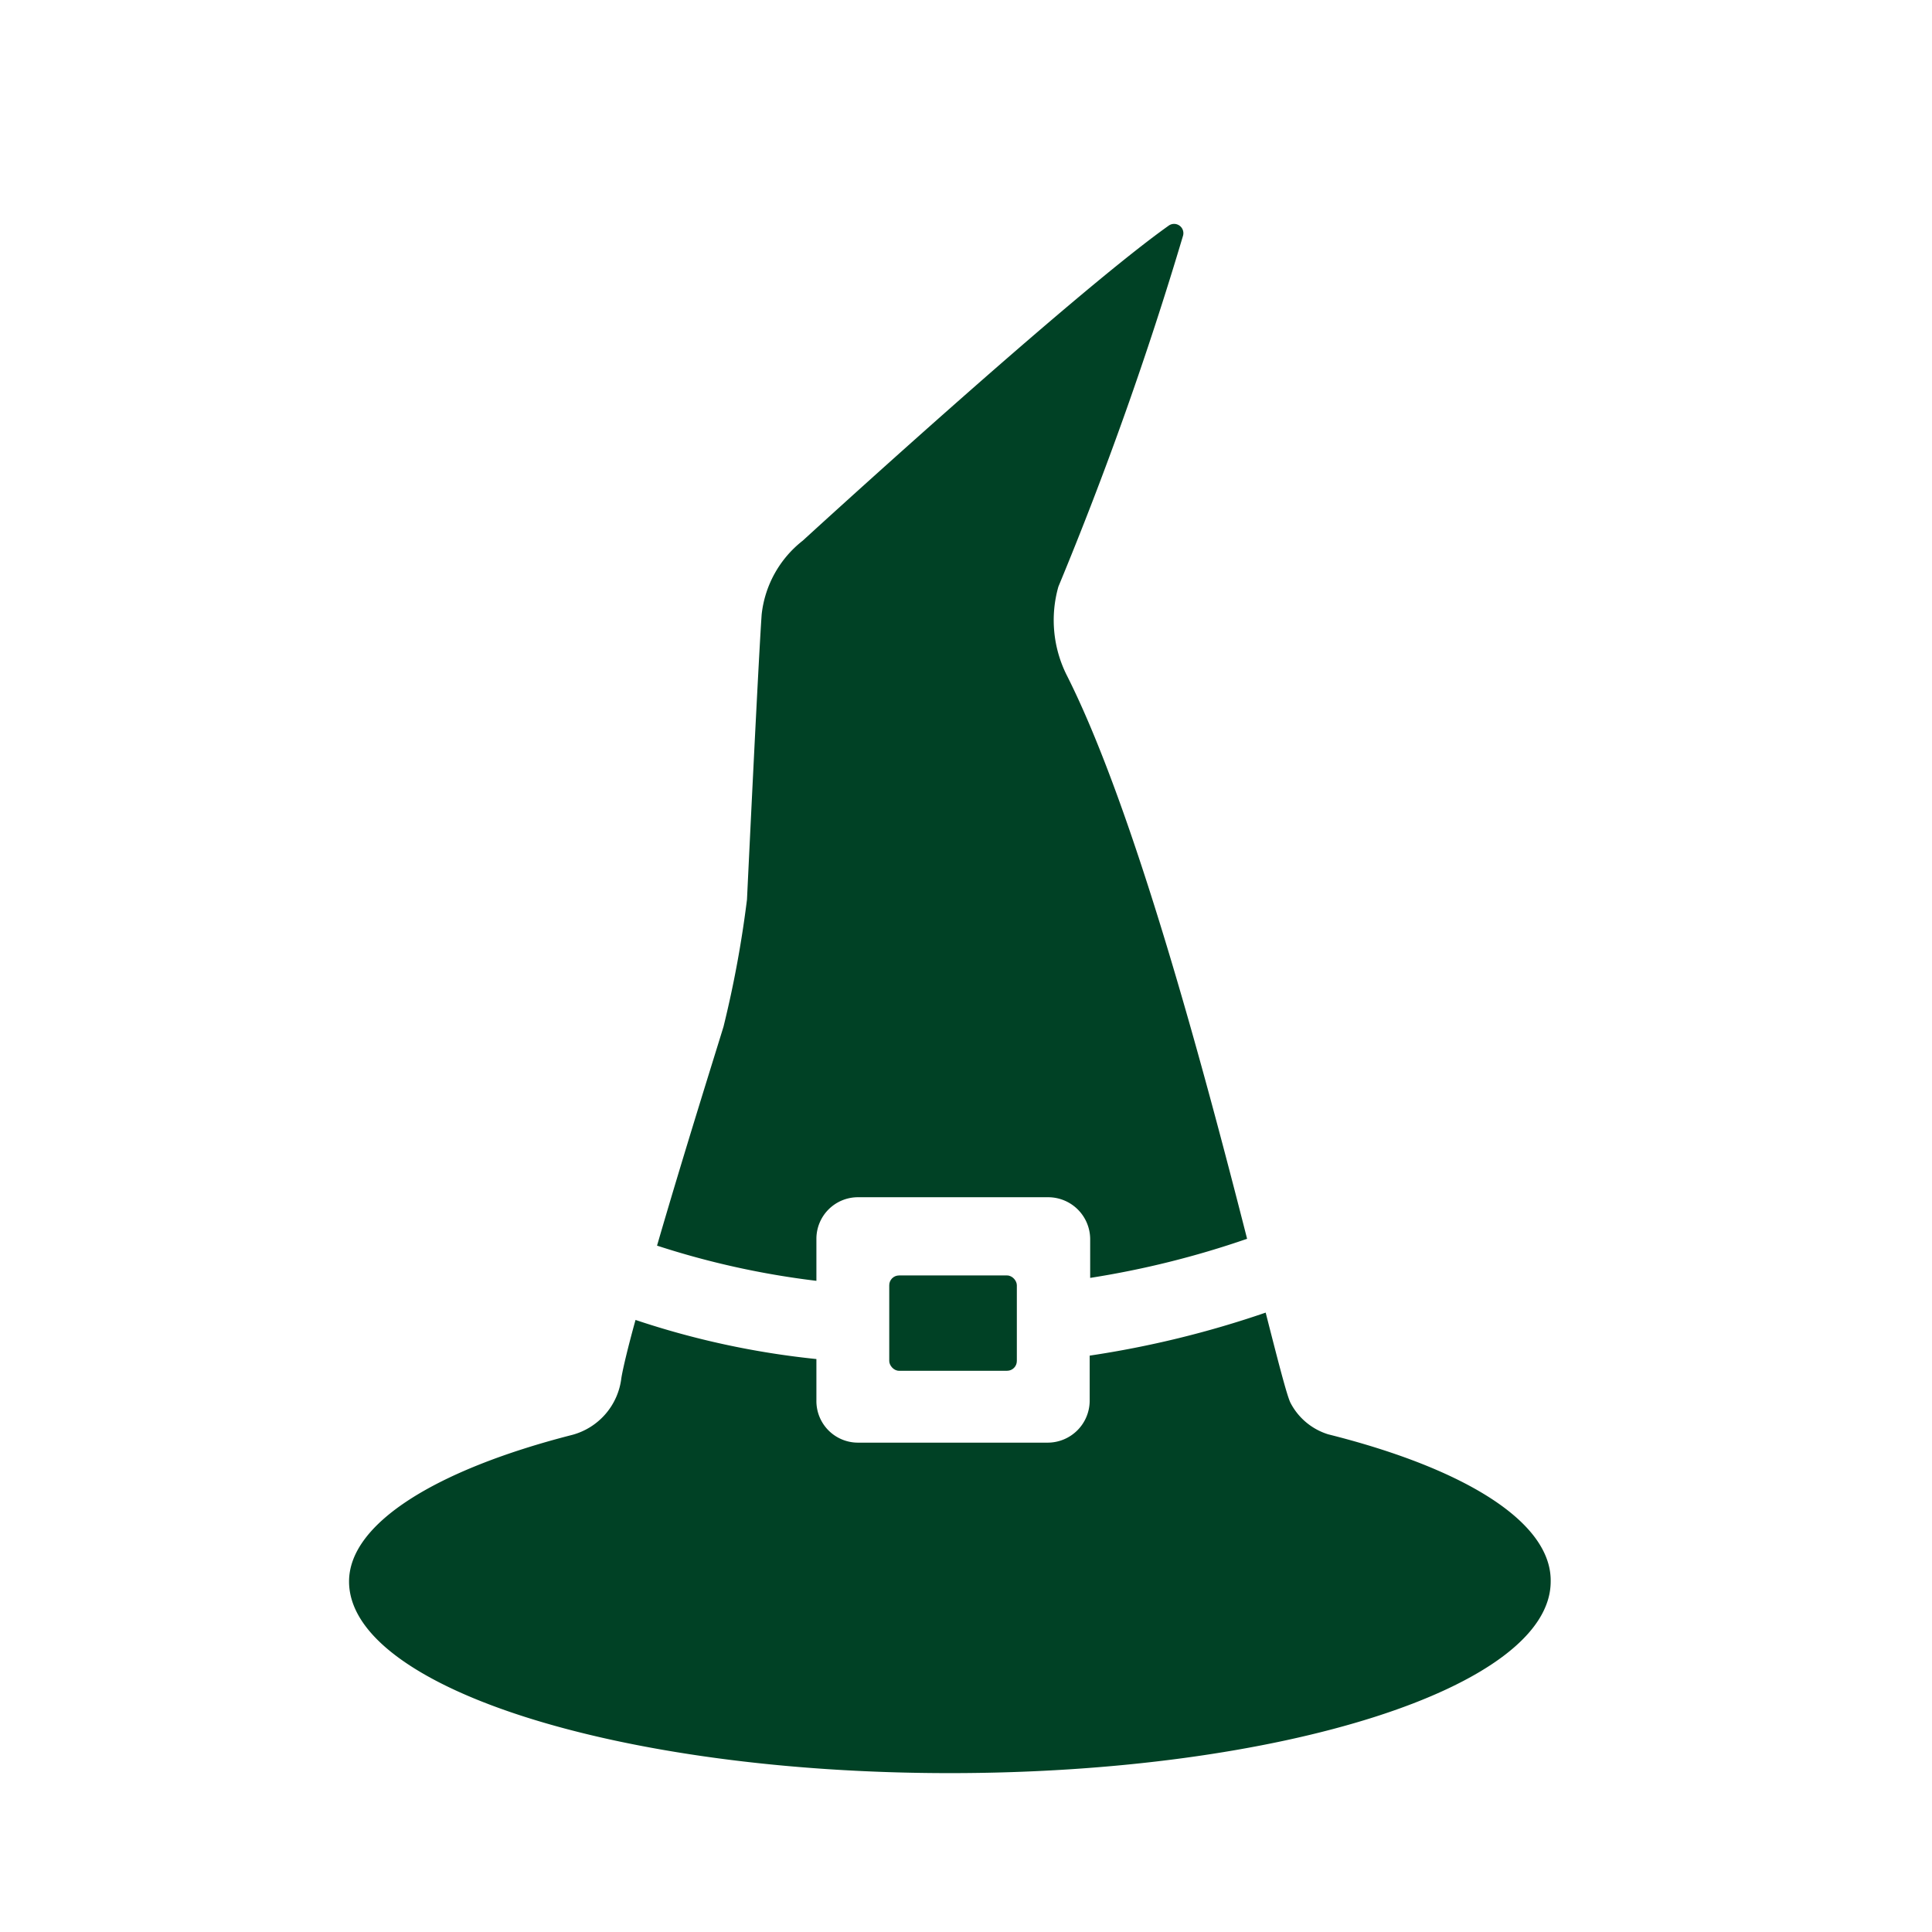 <svg xmlns="http://www.w3.org/2000/svg" id="Capa_1" data-name="Capa 1" viewBox="0 0 39.52 39.52"><defs><style>.cls-1,.cls-2{fill:#004125;}.cls-1{fill-rule:evenodd;}</style></defs><path class="cls-1" d="M16.7,25.34a.85.85,0,0,1,.85-.85h3.89a.86.86,0,0,1,.86.85v.8a18.58,18.58,0,0,0,3.21-.8c-.89-3.49-2.31-8.8-3.69-11.53A2.51,2.51,0,0,1,21.65,12,73.46,73.46,0,0,0,24.2,4.82a.19.19,0,0,0-.3-.2c-2,1.42-7.48,6.44-7.48,6.44a2.22,2.22,0,0,0-.84,1.51c-.07,1-.3,5.83-.3,5.83A22.27,22.27,0,0,1,14.8,21c-.14.46-.82,2.62-1.36,4.48a17.09,17.09,0,0,0,3.26.72Z"></path><path class="cls-1" d="M27.17,29.34h0a1.3,1.3,0,0,1-.77-.64c-.07-.13-.25-.83-.51-1.85a20.24,20.24,0,0,1-3.6.88v.92a.86.86,0,0,1-.86.86H17.55a.85.85,0,0,1-.85-.86v-.85A17.13,17.13,0,0,1,13,27c-.15.54-.26,1-.29,1.19a1.37,1.37,0,0,1-1,1.16h0c-2.78.71-4.57,1.81-4.57,3,0,2.16,5.5,3.92,12.29,3.92s12.29-1.76,12.29-3.92C31.74,31.15,30,30.05,27.17,29.34Z"></path><rect class="cls-2" x="18.19" y="26.09" width="2.61" height="1.95" rx="0.2"></rect></svg>